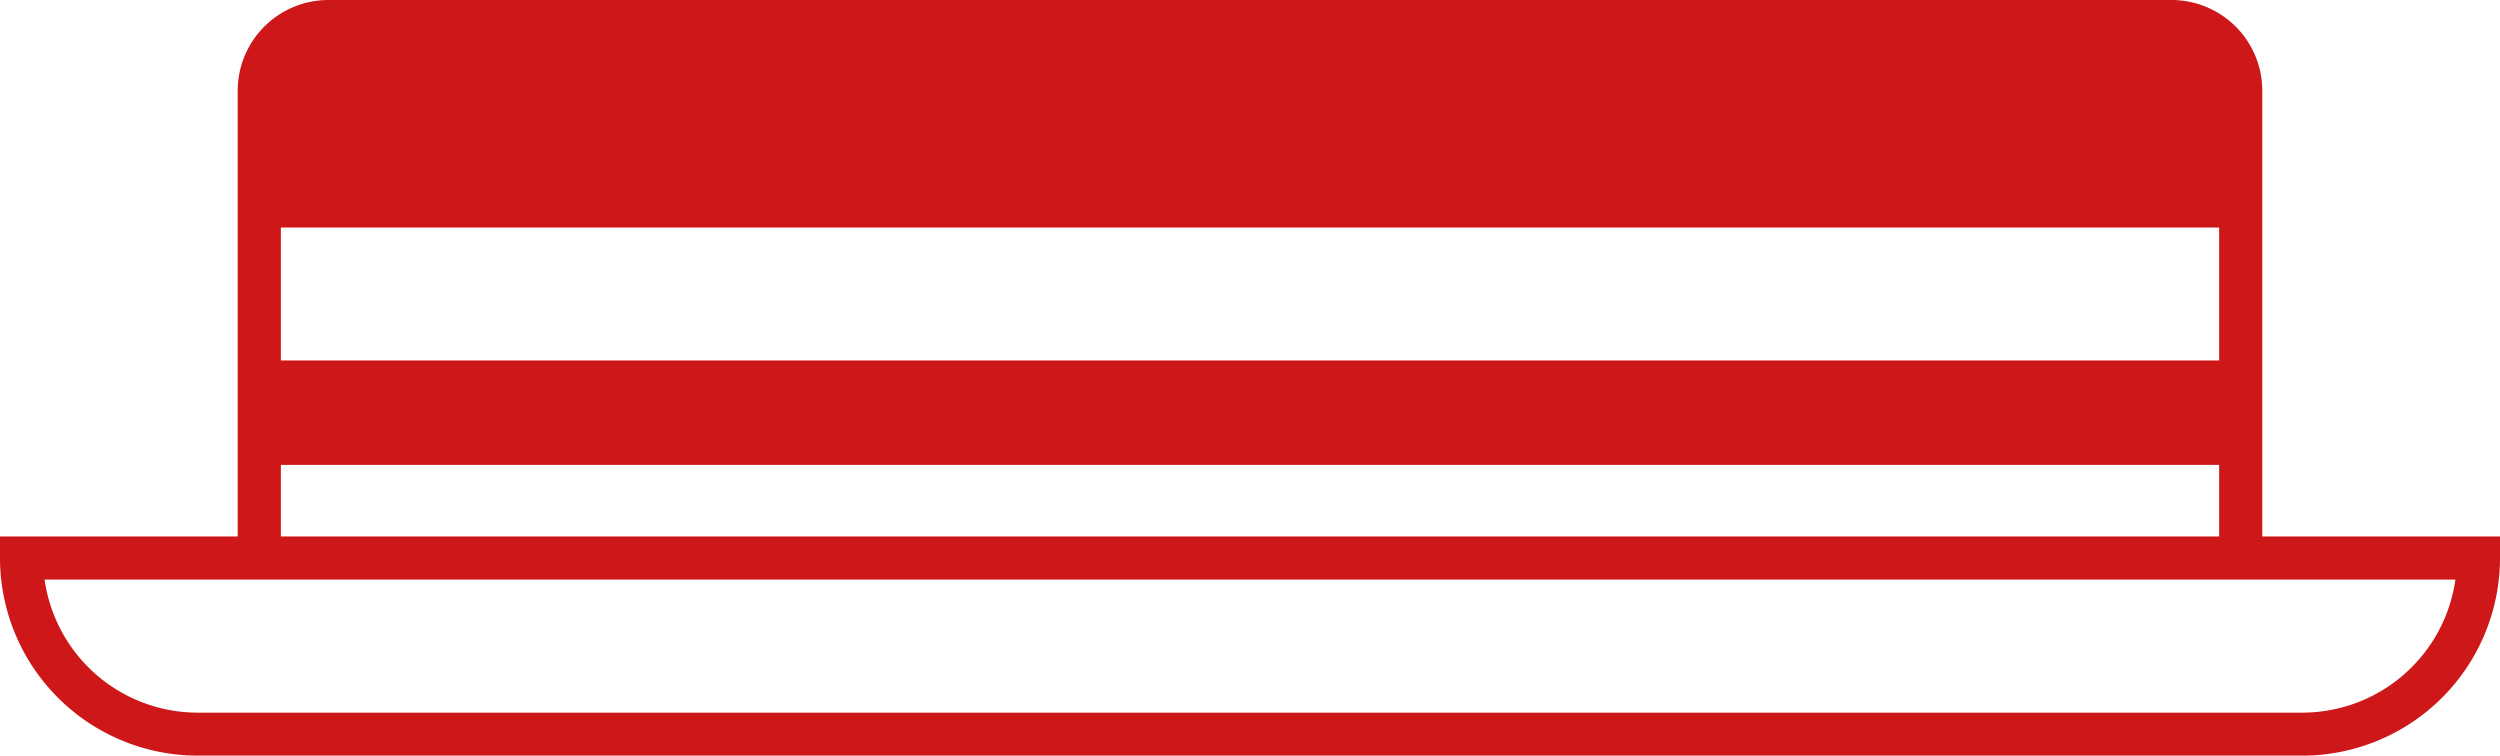 <svg xmlns="http://www.w3.org/2000/svg" viewBox="0 0 435 131.48"><path d="M393.64,93.35V15.77A15.8,15.8,0,0,0,377.86,0H57.14A15.8,15.8,0,0,0,41.36,15.77V93.35H0V97.1a34.42,34.42,0,0,0,34.38,34.38H400.62A34.42,34.42,0,0,0,435,97.1V93.35Zm-7.51-12.46V93.35H48.87V80.89ZM48.87,39.59H386.13V62.72H48.87ZM400.62,124H34.38A26.92,26.92,0,0,1,7.76,100.85H427.24A26.92,26.92,0,0,1,400.62,124Z" fill="#cd1719"/></svg>